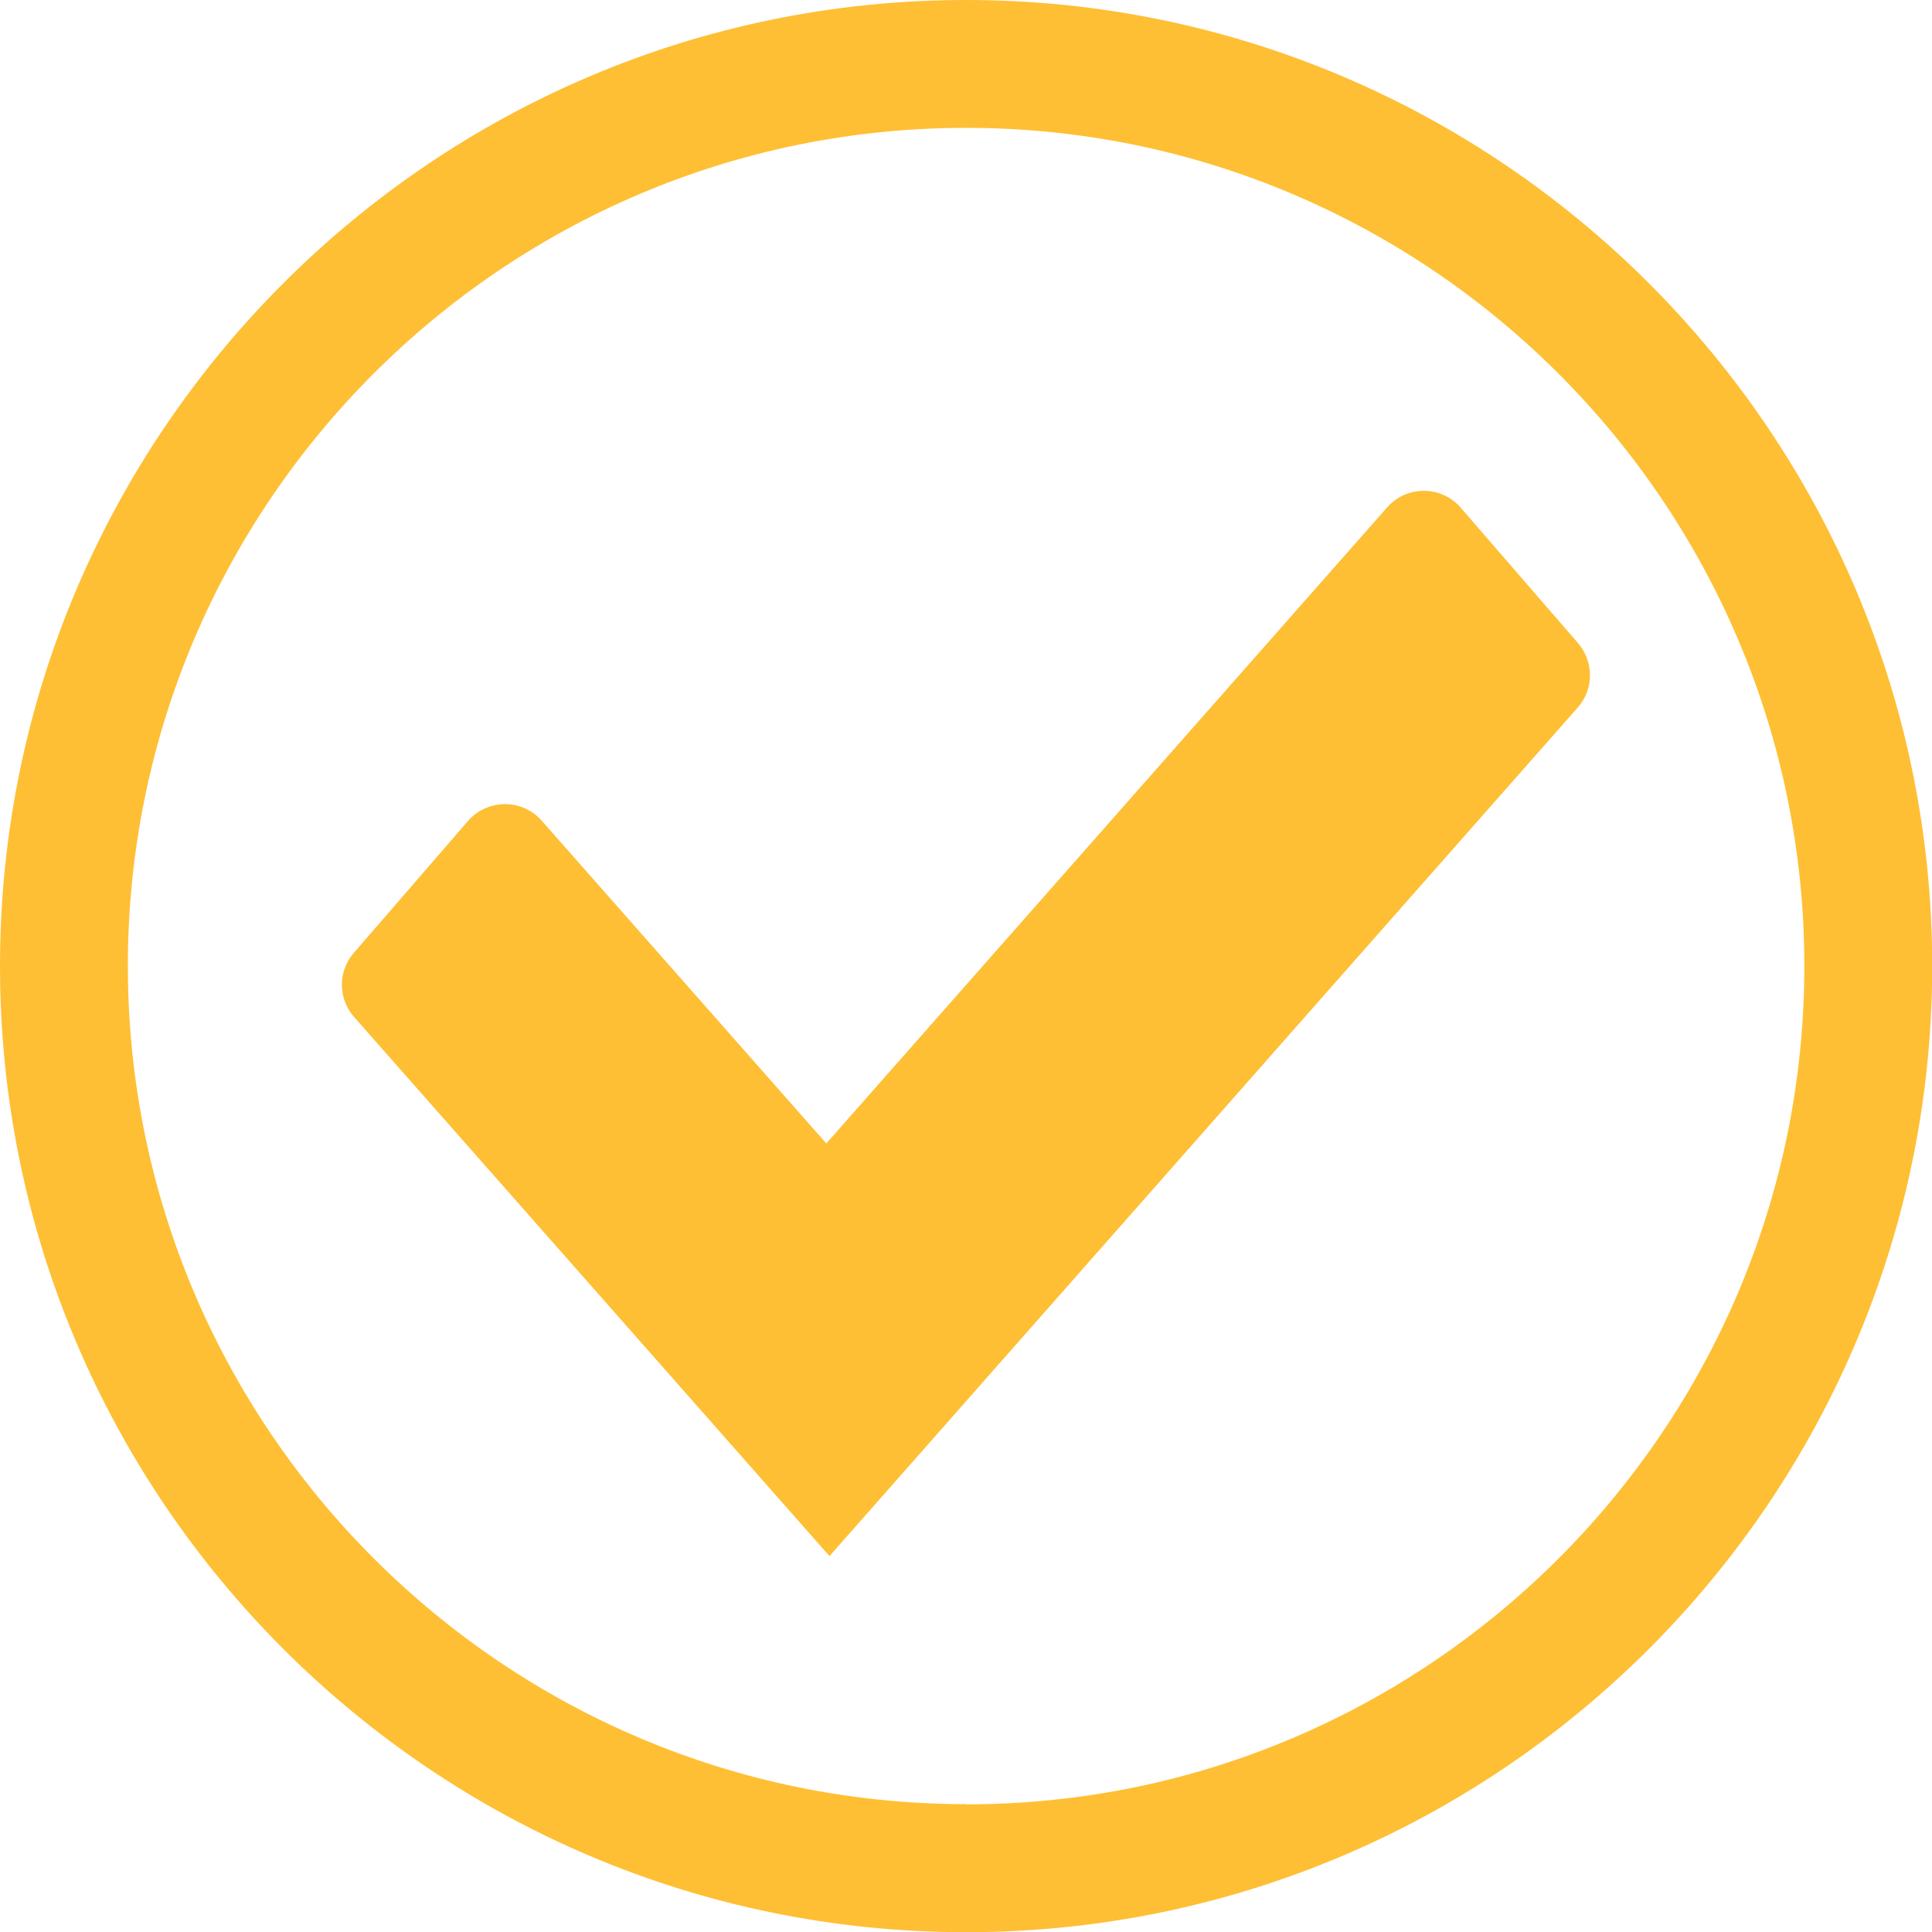 <?xml version="1.0" encoding="UTF-8"?>
<svg id="Layer_1" data-name="Layer 1" xmlns="http://www.w3.org/2000/svg" xmlns:xlink="http://www.w3.org/1999/xlink" viewBox="0 0 400 400">
  <defs>
    <style>
      .cls-1 {
        fill: #febf34;
      }

      .cls-2 {
        clip-path: url(#clippath);
      }

      .cls-3 {
        fill: none;
      }
    </style>
    <clipPath id="clippath">
      <rect class="cls-3" width="400" height="400"/>
    </clipPath>
  </defs>
  <g class="cls-2">
    <g>
      <path class="cls-1" d="M200.02,0C89.73,0,0,89.73,0,200.02s89.73,200.02,200.02,200.02,200.02-89.73,200.02-200.02S310.31,0,200.02,0Zm0,373.53c-95.69,0-173.55-77.86-173.55-173.55S104.33,26.47,200.02,26.47s173.55,77.86,173.55,173.55-77.86,173.55-173.55,173.55v-.04Z"/>
      <path class="cls-1" d="M171.74,322.18l-98.42-111.61c-3.35-3.79-3.4-9.48-.04-13.32l23.6-27.26c4.01-4.63,11.21-4.68,15.26-.09l58.94,66.84,116.11-131.69c4.06-4.59,11.25-4.59,15.26,.09l24.26,28.01c3.31,3.84,3.31,9.53-.04,13.32l-154.94,175.71Z"/>
    </g>
  </g>
</svg>